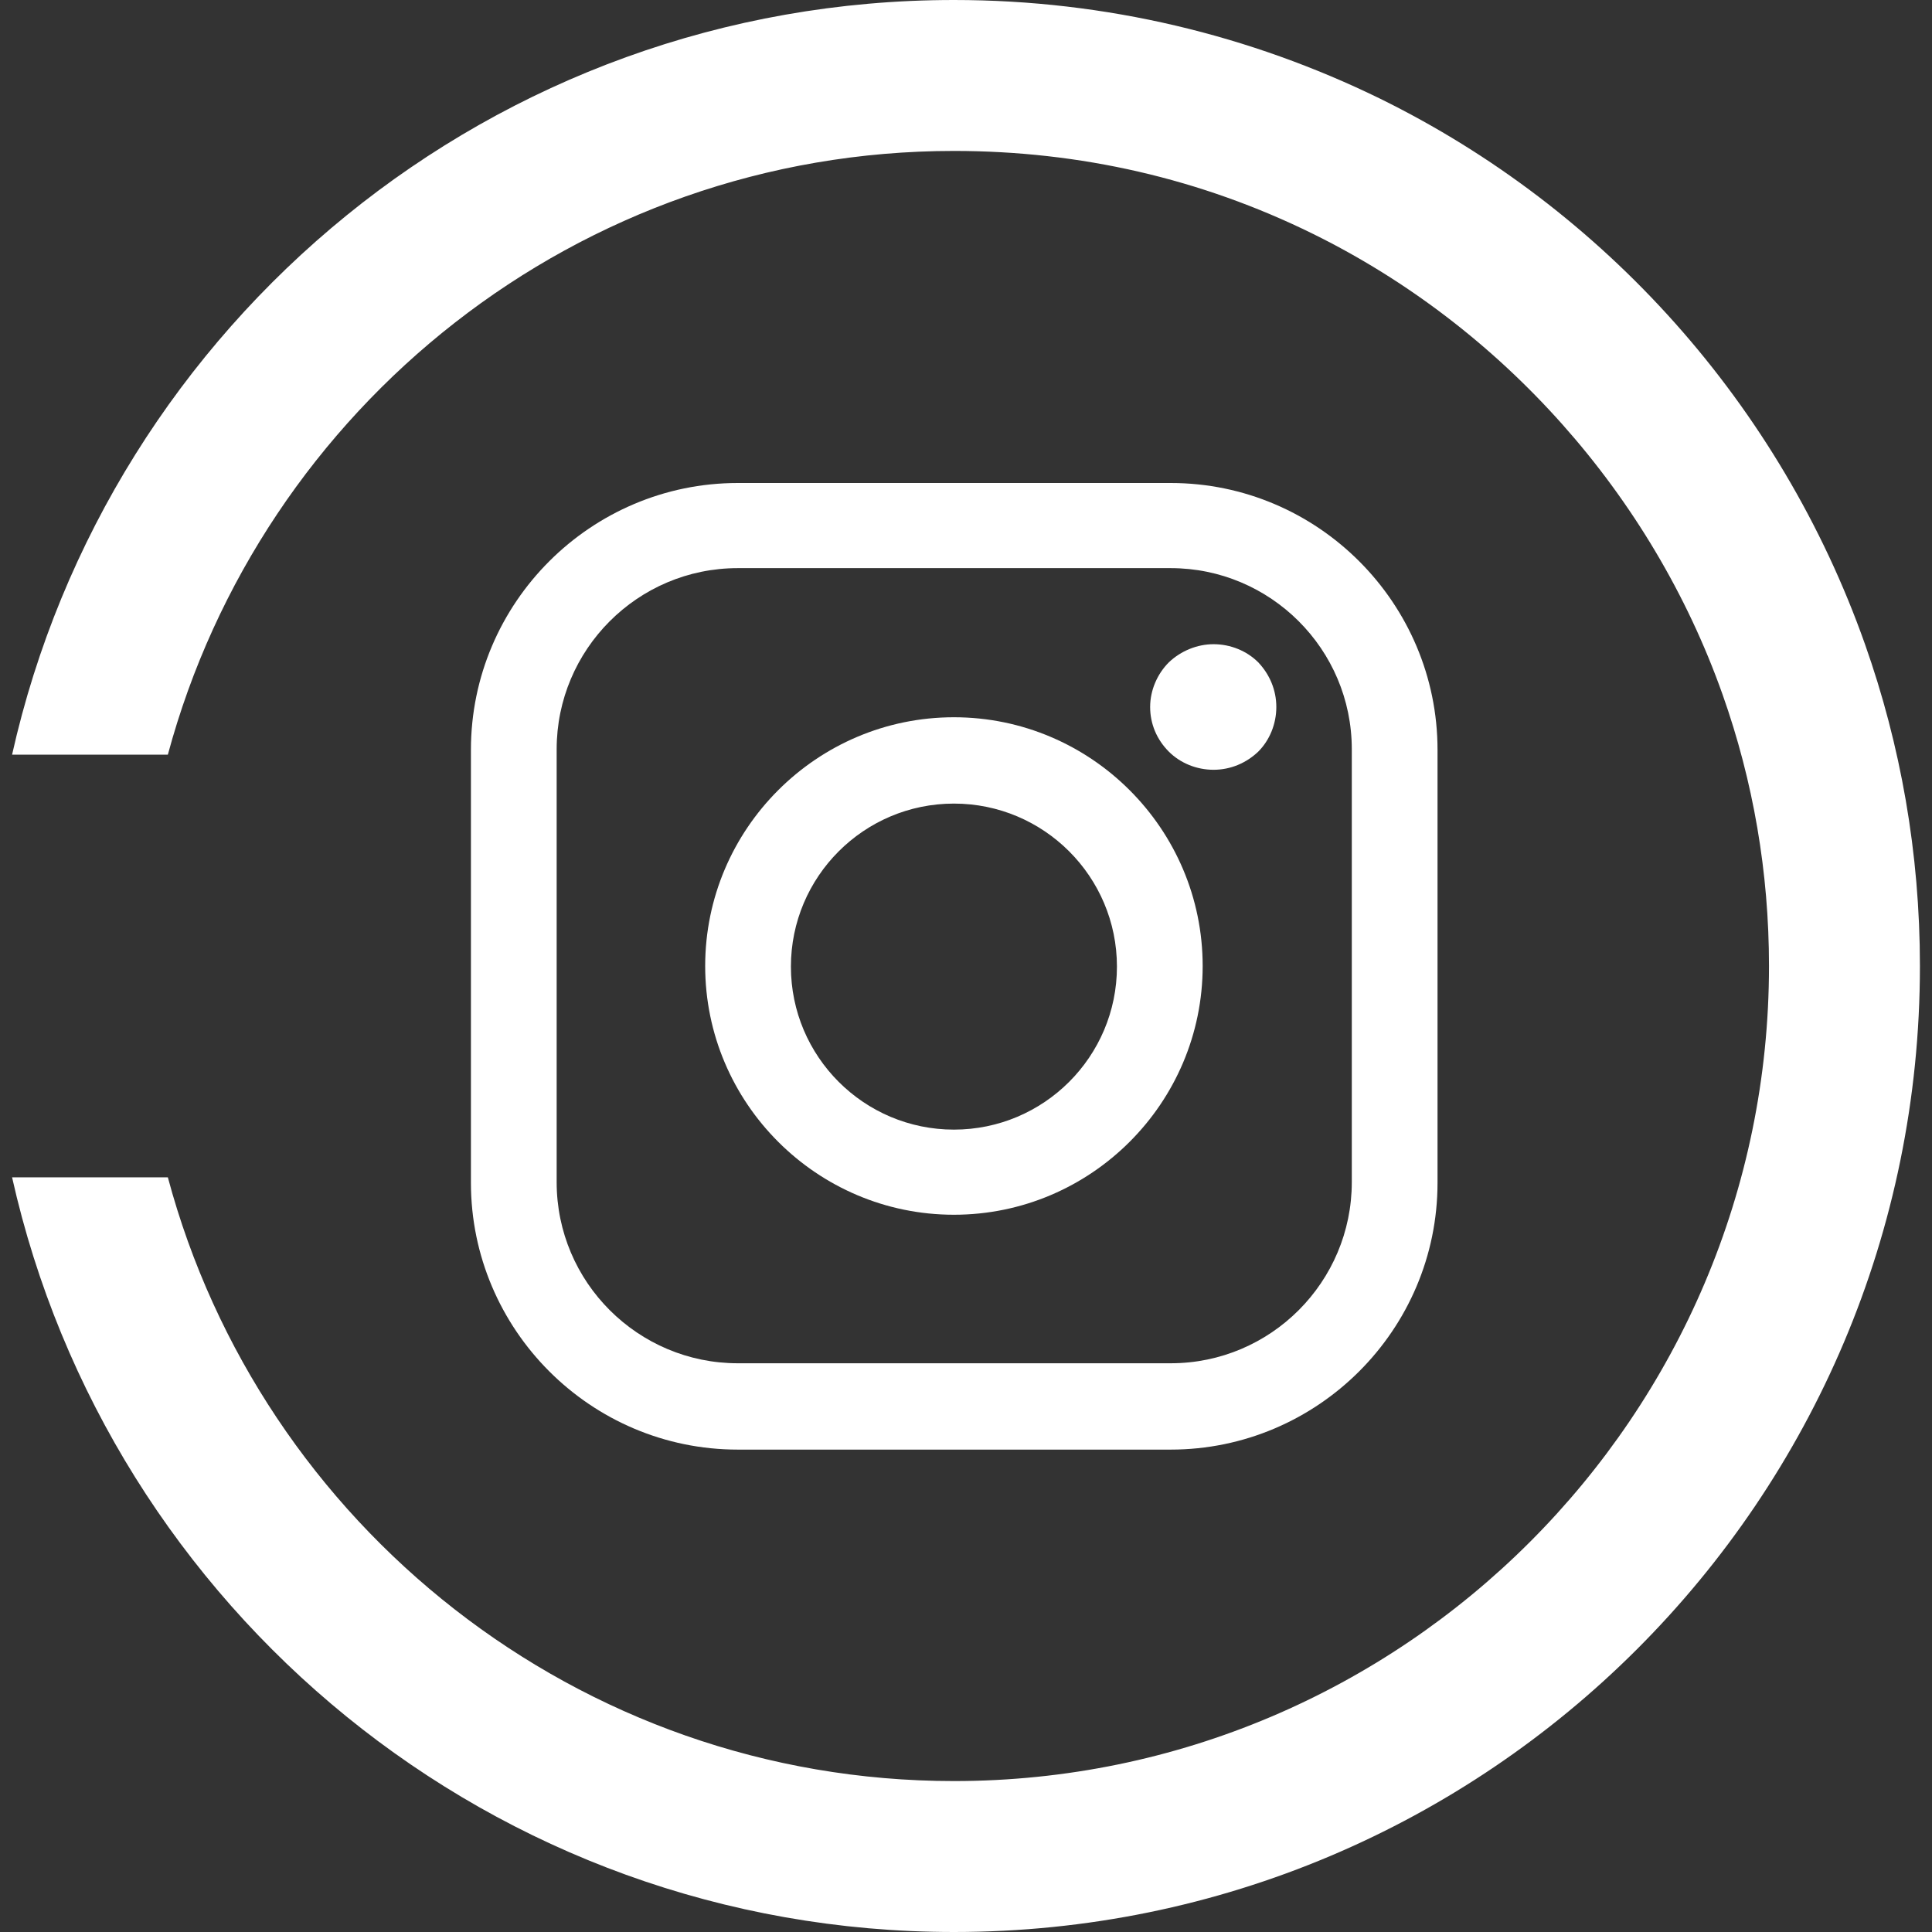 <?xml version="1.0" encoding="UTF-8"?>
<svg id="uuid-bfbd8119-5de0-4ed8-920b-388d1d6ce292" data-name="Laag 1" xmlns="http://www.w3.org/2000/svg" width="32" height="32" viewBox="0 0 32 32">
  <rect x="0" y="0" width="32" height="32" fill="#333333" stroke="none"/>
  <g>
    <path d="m19.39,8h-7.17c-2.43,0-4.42,1.98-4.42,4.42v7.17c0,2.43,1.98,4.42,4.42,4.42h7.17c2.43,0,4.42-1.98,4.42-4.42v-7.17c0-2.43-1.98-4.42-4.42-4.42Zm3,11.58c0,1.65-1.34,3-3,3h-7.17c-1.65,0-3-1.34-3-3v-7.17c0-1.65,1.34-3,3-3h7.17c1.65,0,3,1.34,3,3v7.17h0Z" style="fill: #fff;"/>
    <path d="m15.8,11.88c-2.27,0-4.12,1.85-4.12,4.12s1.85,4.12,4.12,4.12,4.12-1.85,4.12-4.12-1.85-4.12-4.12-4.12Zm0,6.83c-1.49,0-2.7-1.21-2.7-2.7s1.21-2.7,2.7-2.7,2.7,1.21,2.7,2.7c0,1.49-1.21,2.7-2.7,2.7Z" style="fill: #fff;"/>
    <path d="m20.1,10.67c-.27,0-.54.11-.74.3-.19.19-.31.46-.31.74s.11.54.31.74c.19.19.46.3.74.3s.54-.11.74-.3c.19-.19.3-.46.3-.74s-.11-.54-.3-.74c-.19-.19-.46-.3-.74-.3Z" style="fill: #fff;"/>
  </g>
  <path d="m30.89,10.67c-1.4-3.96-4.31-7.21-8.04-9.04C20.72.59,18.33,0,15.8,0,8.17,0,1.8,5.35.2,12.5h2.58C4.33,6.75,9.57,2.5,15.8,2.5c2.09,0,4.09.46,5.94,1.37,3.15,1.55,5.62,4.33,6.79,7.63.51,1.44.77,2.95.77,4.5,0,7.44-6.06,13.5-13.5,13.5-6.23,0-11.48-4.25-13.02-10H.2c1.6,7.15,7.97,12.5,15.6,12.5,8.84,0,16-7.16,16-16,0-1.87-.32-3.66-.91-5.33Z" style="fill: #fff;"/>
</svg>